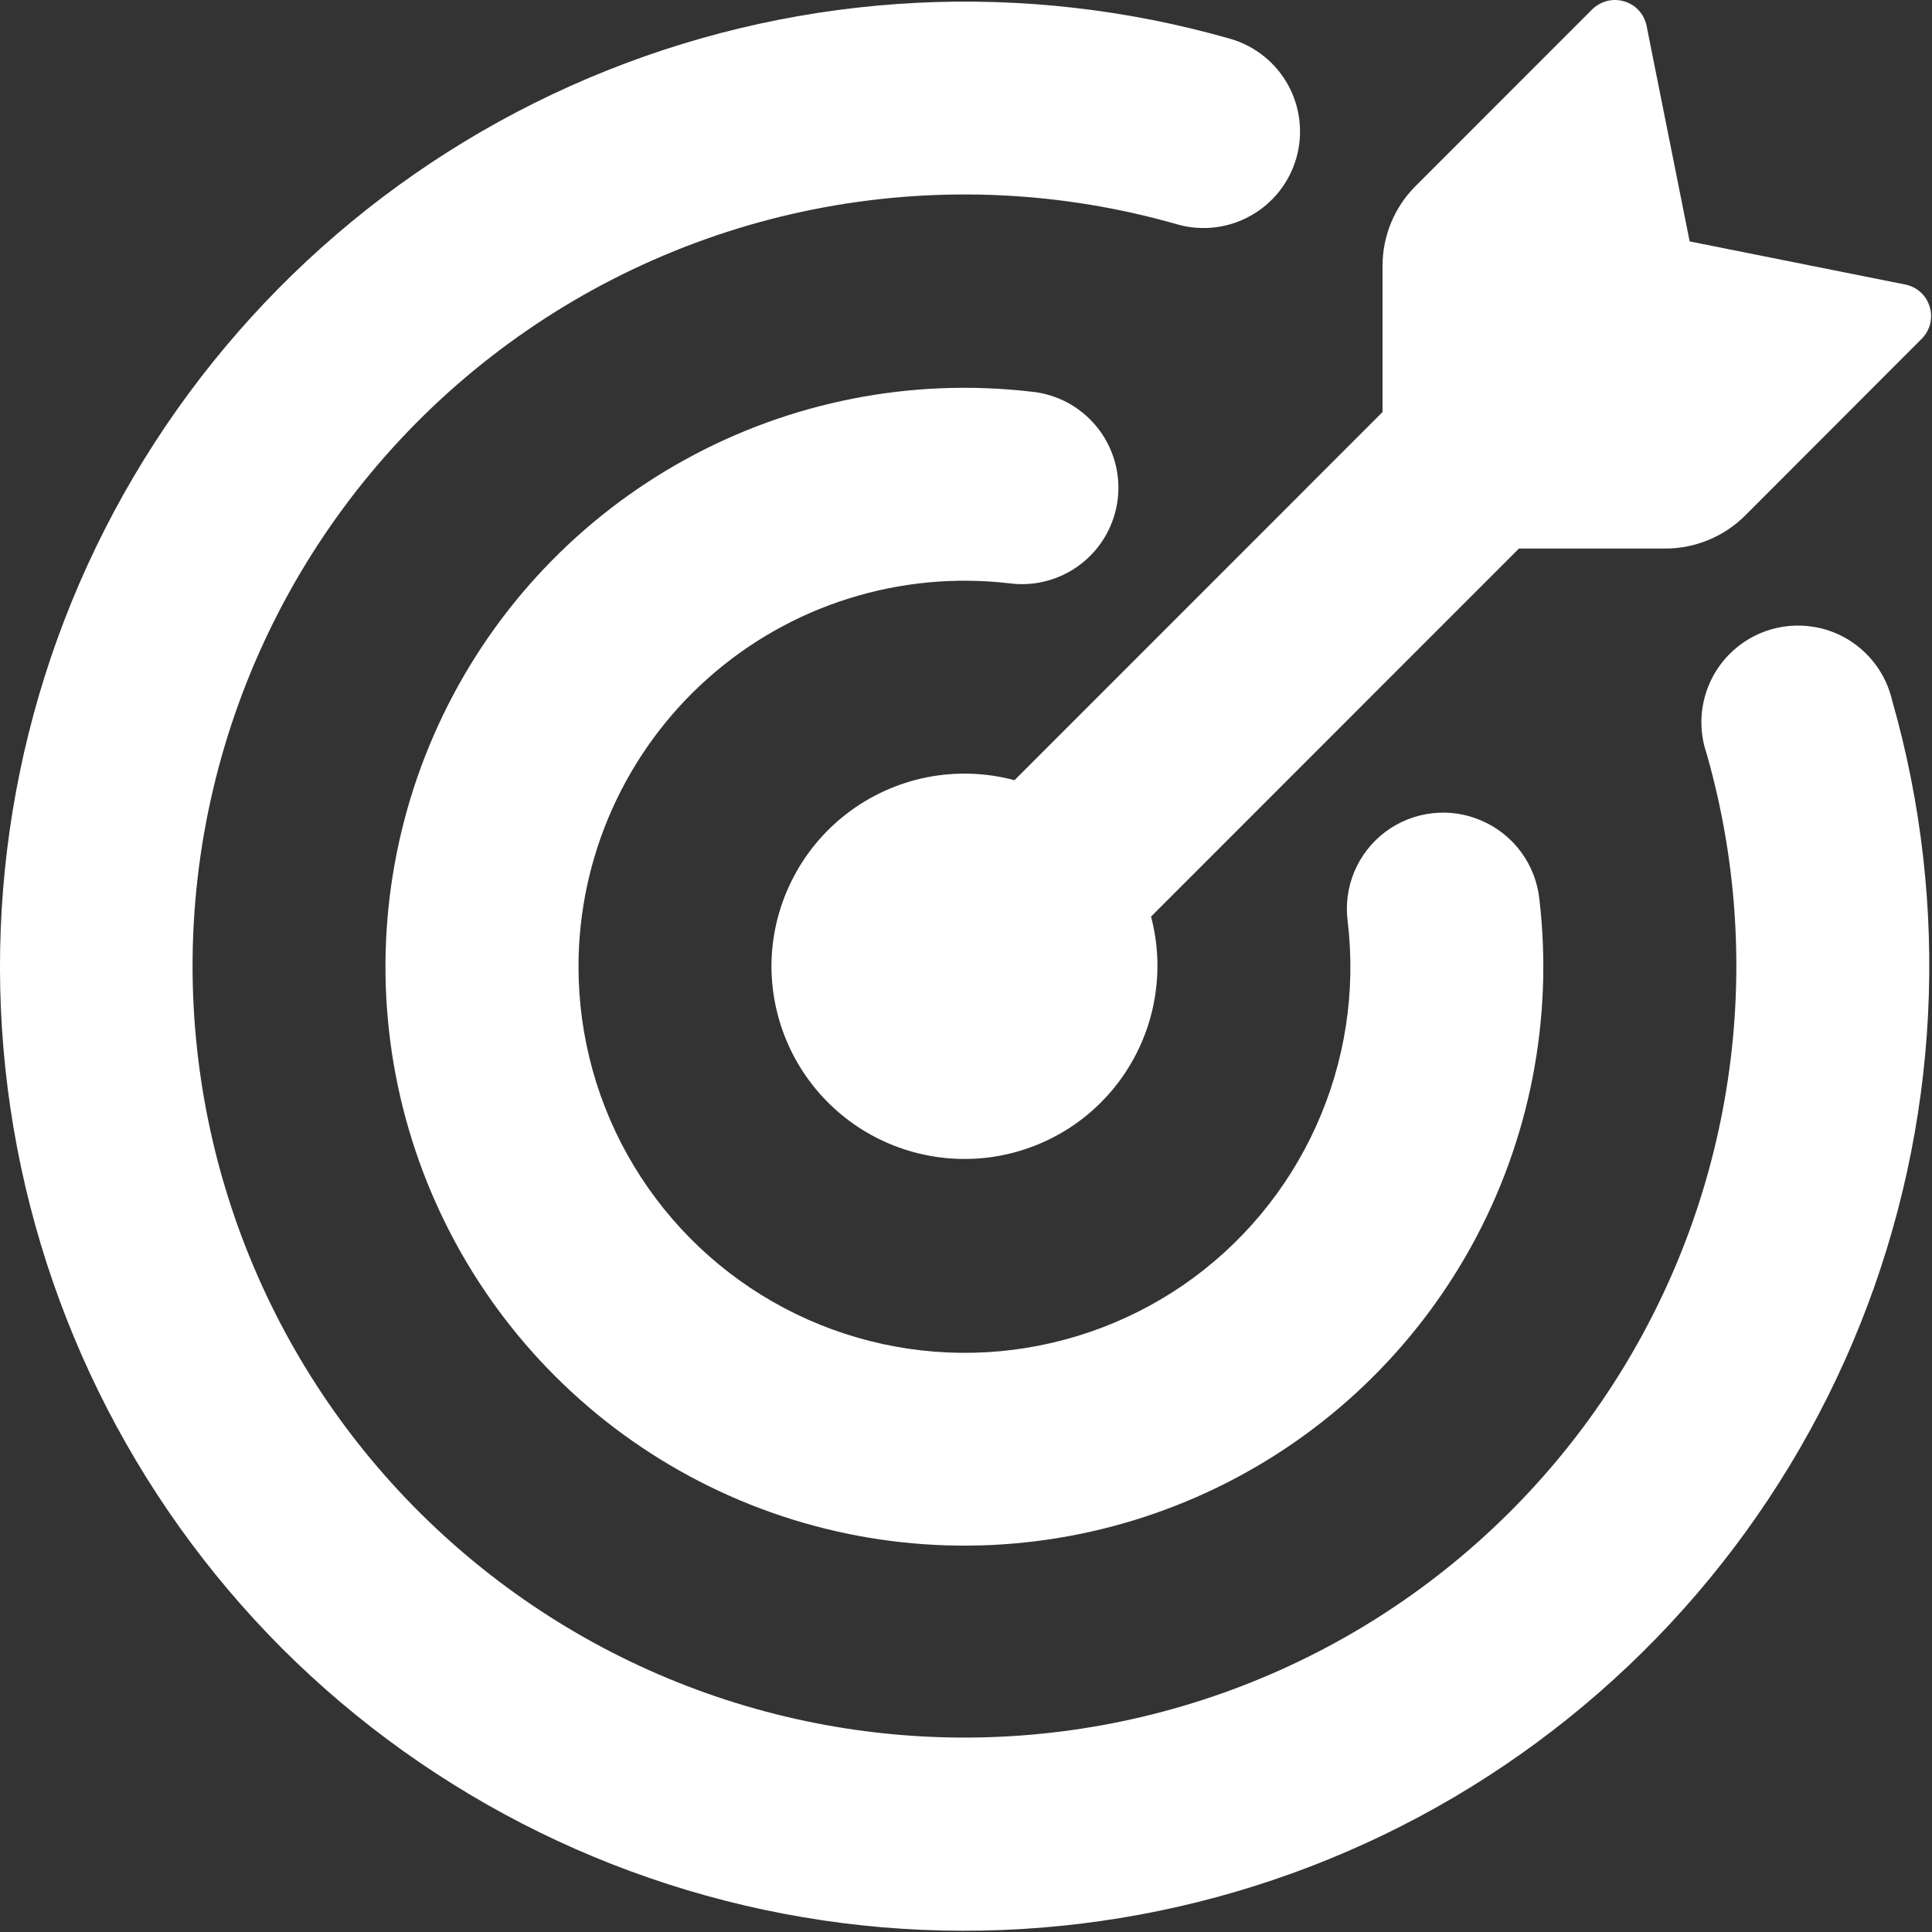 <svg width="30" height="30" viewBox="0 0 30 30" fill="none" xmlns="http://www.w3.org/2000/svg">
<rect x="0" y="0" width="30" height="30" fill="#333333" stroke="none"/>
<path d="M26.237 3.749L29.585 4.418C29.765 4.454 29.913 4.586 29.964 4.764C29.991 4.85 29.993 4.942 29.971 5.03C29.949 5.117 29.904 5.197 29.84 5.261L27.098 8.006C26.769 8.333 26.325 8.517 25.861 8.518H23.586L17.873 14.233C17.982 14.645 18.002 15.075 17.931 15.494C17.861 15.914 17.702 16.314 17.465 16.668C17.228 17.022 16.919 17.321 16.557 17.546C16.195 17.77 15.79 17.915 15.368 17.971C14.946 18.026 14.517 17.991 14.109 17.868C13.701 17.745 13.325 17.537 13.004 17.256C12.684 16.976 12.426 16.631 12.25 16.244C12.073 15.856 11.981 15.436 11.979 15.01C11.979 14.55 12.085 14.097 12.289 13.684C12.492 13.272 12.787 12.912 13.152 12.632C13.517 12.352 13.941 12.16 14.392 12.07C14.843 11.981 15.309 11.996 15.753 12.115L21.468 6.398V4.127C21.468 3.663 21.652 3.218 21.98 2.89L24.724 0.145C24.788 0.082 24.869 0.037 24.956 0.015C25.044 -0.007 25.136 -0.005 25.222 0.022C25.4 0.073 25.532 0.221 25.568 0.401L26.237 3.749Z" fill="white"/>
<path d="M2.99 15.009C2.992 16.723 3.362 18.417 4.074 19.976C4.786 21.535 5.824 22.923 7.119 24.046C8.413 25.17 9.933 26.003 11.577 26.489C13.22 26.975 14.949 27.103 16.646 26.864C18.343 26.625 19.97 26.025 21.415 25.105C22.861 24.184 24.092 22.964 25.026 21.527C25.96 20.09 26.575 18.469 26.829 16.774C27.084 15.079 26.971 13.349 26.5 11.701C26.434 11.509 26.408 11.305 26.423 11.102C26.439 10.899 26.495 10.701 26.589 10.521C26.683 10.34 26.813 10.181 26.971 10.052C27.128 9.923 27.311 9.828 27.506 9.772C27.702 9.716 27.907 9.7 28.109 9.726C28.311 9.751 28.506 9.818 28.681 9.921C28.856 10.025 29.009 10.163 29.129 10.327C29.25 10.491 29.335 10.678 29.381 10.876C30.293 14.068 30.12 17.471 28.889 20.553C27.657 23.636 25.438 26.222 22.578 27.907C19.718 29.591 16.38 30.279 13.087 29.862C9.795 29.444 6.734 27.946 4.384 25.601C2.038 23.252 0.538 20.191 0.119 16.898C-0.299 13.604 0.389 10.265 2.074 7.404C3.759 4.544 6.346 2.324 9.429 1.093C12.513 -0.138 15.917 -0.31 19.109 0.604C19.489 0.715 19.81 0.972 20.001 1.319C20.192 1.666 20.238 2.074 20.129 2.455C20.02 2.835 19.765 3.158 19.419 3.35C19.073 3.544 18.665 3.592 18.284 3.485C16.499 2.972 14.62 2.882 12.794 3.22C10.968 3.558 9.246 4.315 7.763 5.433C6.28 6.55 5.077 7.997 4.248 9.659C3.42 11.321 2.989 13.152 2.99 15.009Z" fill="white"/>
<path d="M8.983 15.01C8.983 16.102 9.281 17.174 9.845 18.108C10.41 19.043 11.218 19.806 12.184 20.315C13.15 20.824 14.237 21.06 15.327 20.997C16.417 20.933 17.469 20.574 18.37 19.957C19.27 19.338 19.985 18.485 20.435 17.489C20.886 16.494 21.056 15.394 20.927 14.309C20.892 14.046 20.928 13.778 21.031 13.533C21.134 13.289 21.3 13.076 21.513 12.916C21.726 12.757 21.977 12.658 22.241 12.628C22.505 12.598 22.772 12.639 23.015 12.747C23.257 12.853 23.467 13.022 23.623 13.236C23.78 13.45 23.876 13.702 23.904 13.966C24.12 15.82 23.755 17.695 22.858 19.332C21.96 20.969 20.576 22.286 18.896 23.1C17.216 23.914 15.325 24.186 13.484 23.876C11.643 23.566 9.944 22.691 8.623 21.372C7.302 20.053 6.425 18.356 6.112 16.515C5.8 14.675 6.068 12.783 6.88 11.102C7.691 9.421 9.006 8.035 10.642 7.135C12.277 6.235 14.152 5.867 16.007 6.081C16.205 6.099 16.398 6.157 16.574 6.251C16.75 6.345 16.905 6.473 17.031 6.628C17.157 6.783 17.25 6.961 17.306 7.152C17.362 7.344 17.38 7.544 17.357 7.743C17.334 7.941 17.272 8.132 17.175 8.306C17.077 8.48 16.946 8.633 16.788 8.755C16.631 8.878 16.451 8.967 16.258 9.019C16.066 9.071 15.865 9.084 15.667 9.057C14.827 8.96 13.977 9.041 13.171 9.296C12.364 9.55 11.621 9.973 10.99 10.535C10.359 11.097 9.854 11.787 9.508 12.558C9.162 13.329 8.983 14.165 8.983 15.01Z" fill="white"/>
</svg>
